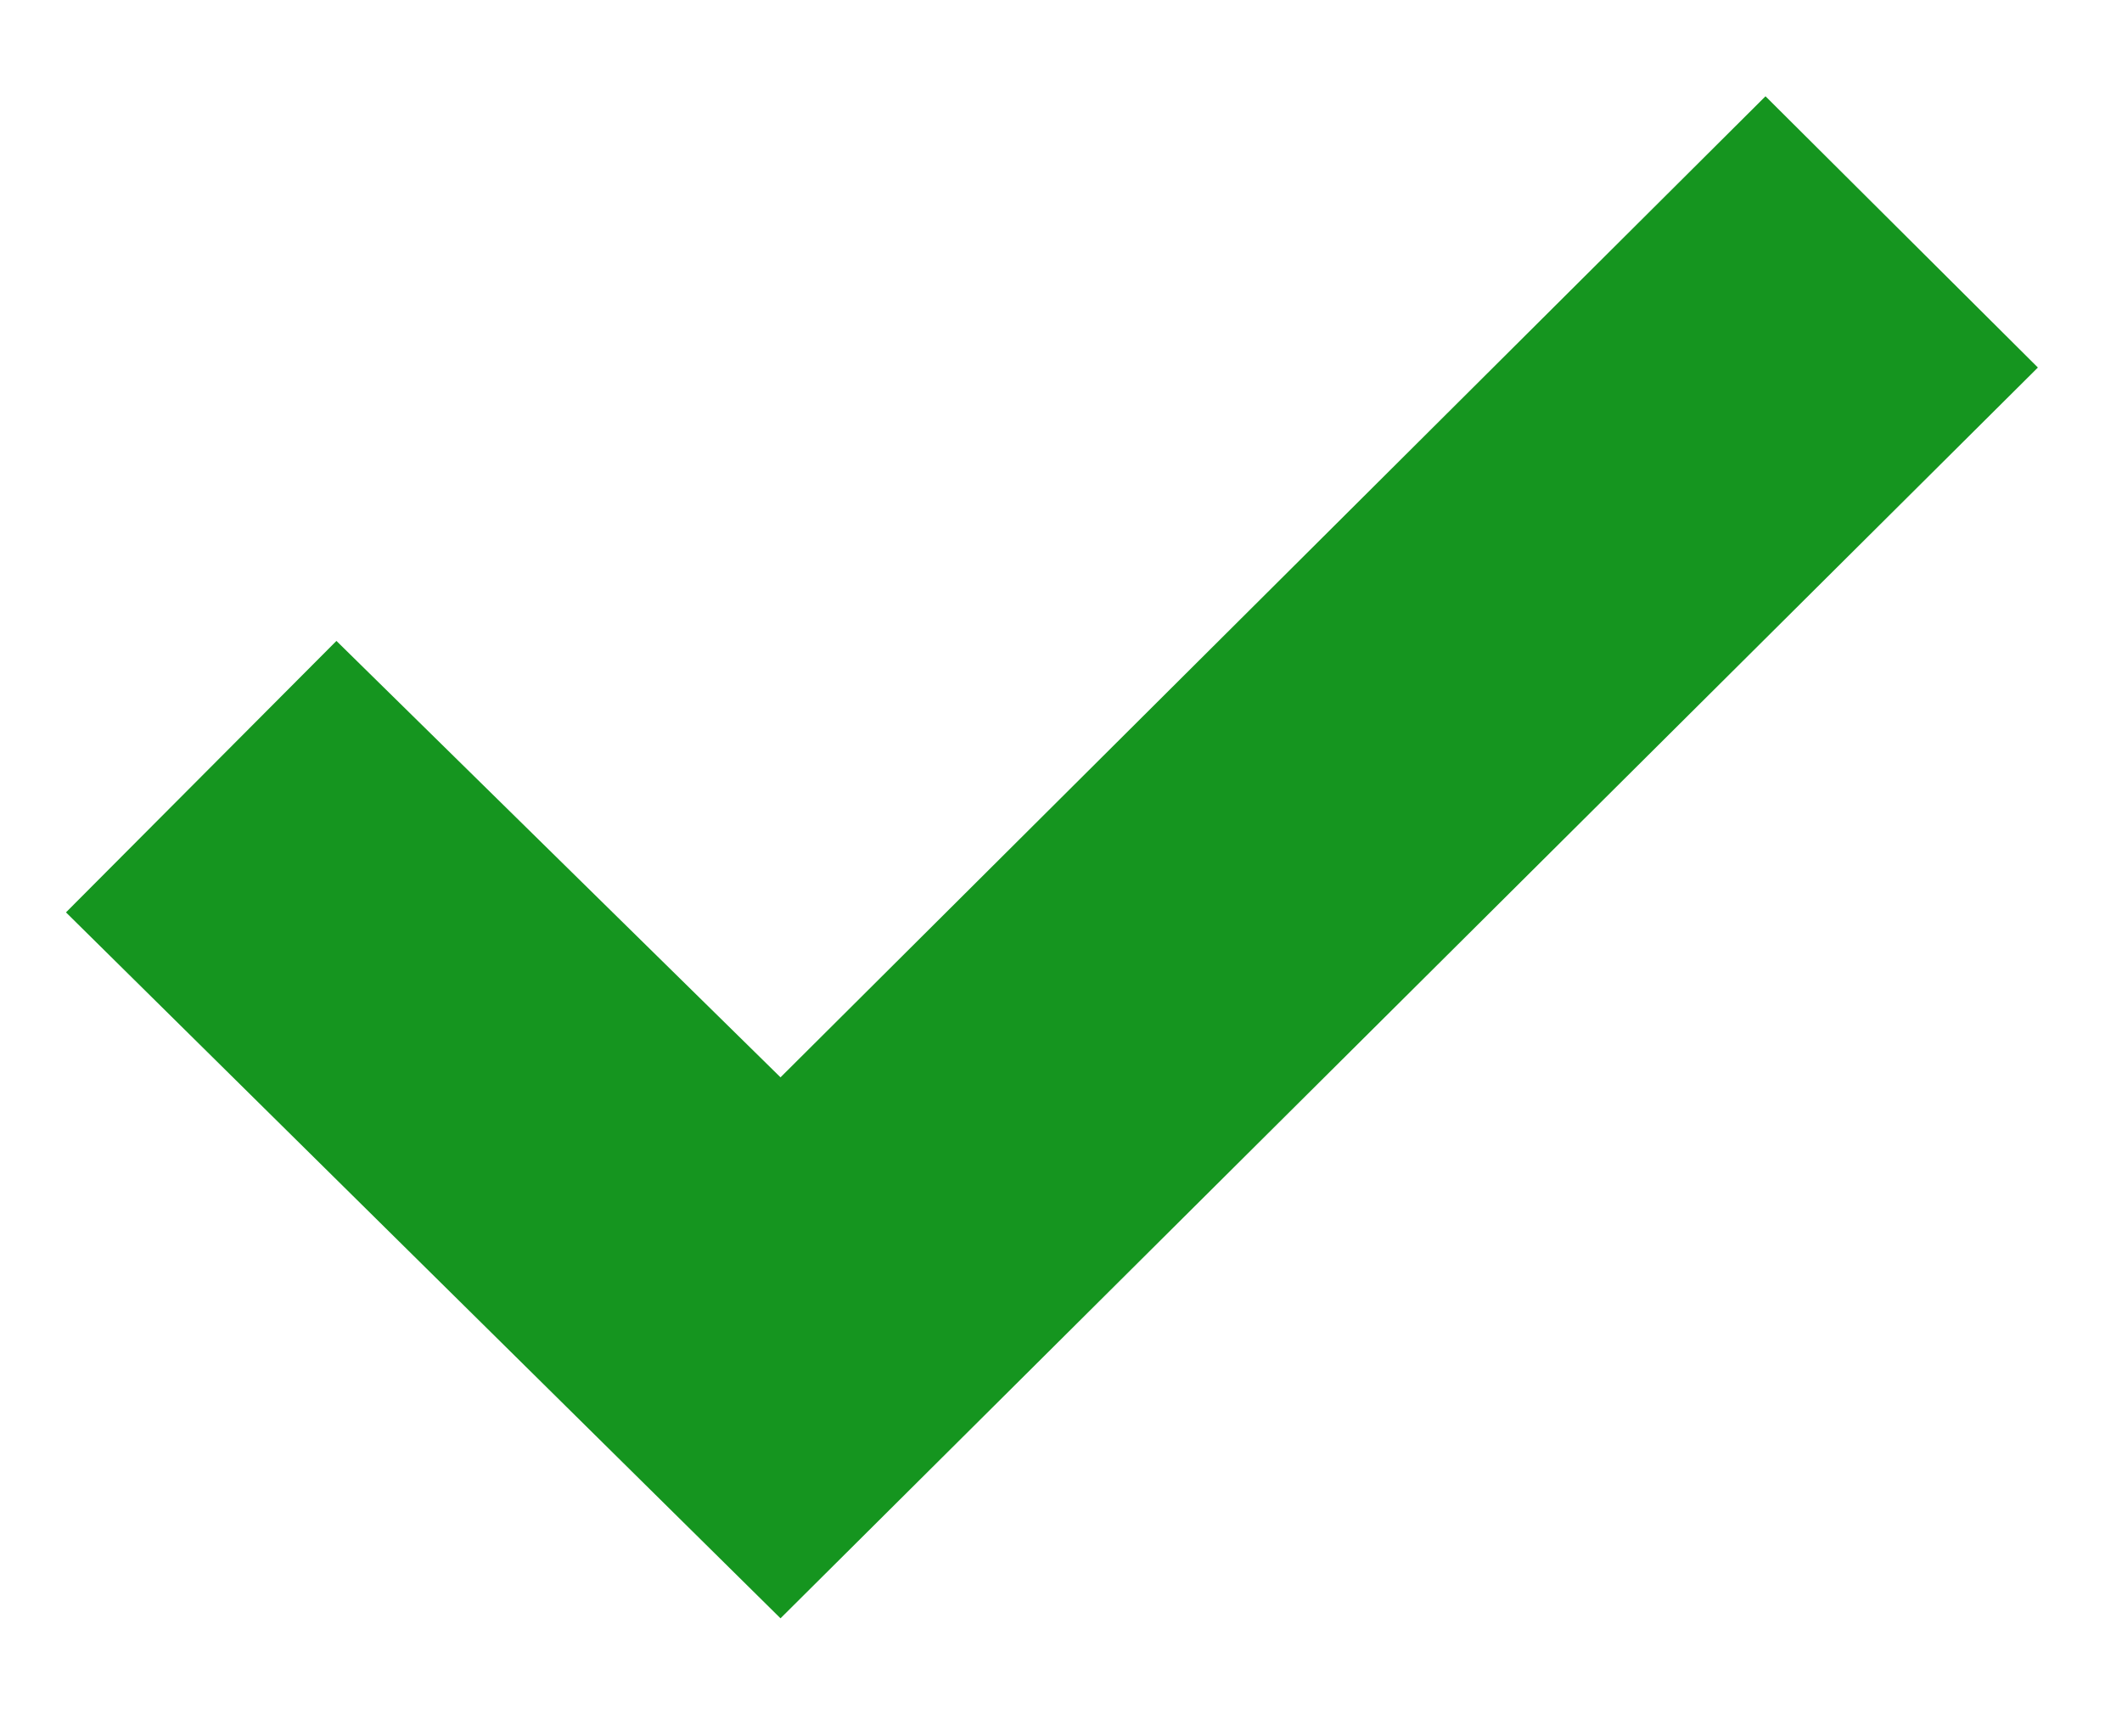 <svg width="11" height="9" viewBox="0 0 11 9" fill="none" xmlns="http://www.w3.org/2000/svg">
<path d="M0.342 4.729L1.744 3.322L4.046 5.584L9.152 0.499L10.564 1.905L4.046 8.388L0.342 4.729Z" fill="#15951F"/>
</svg>
